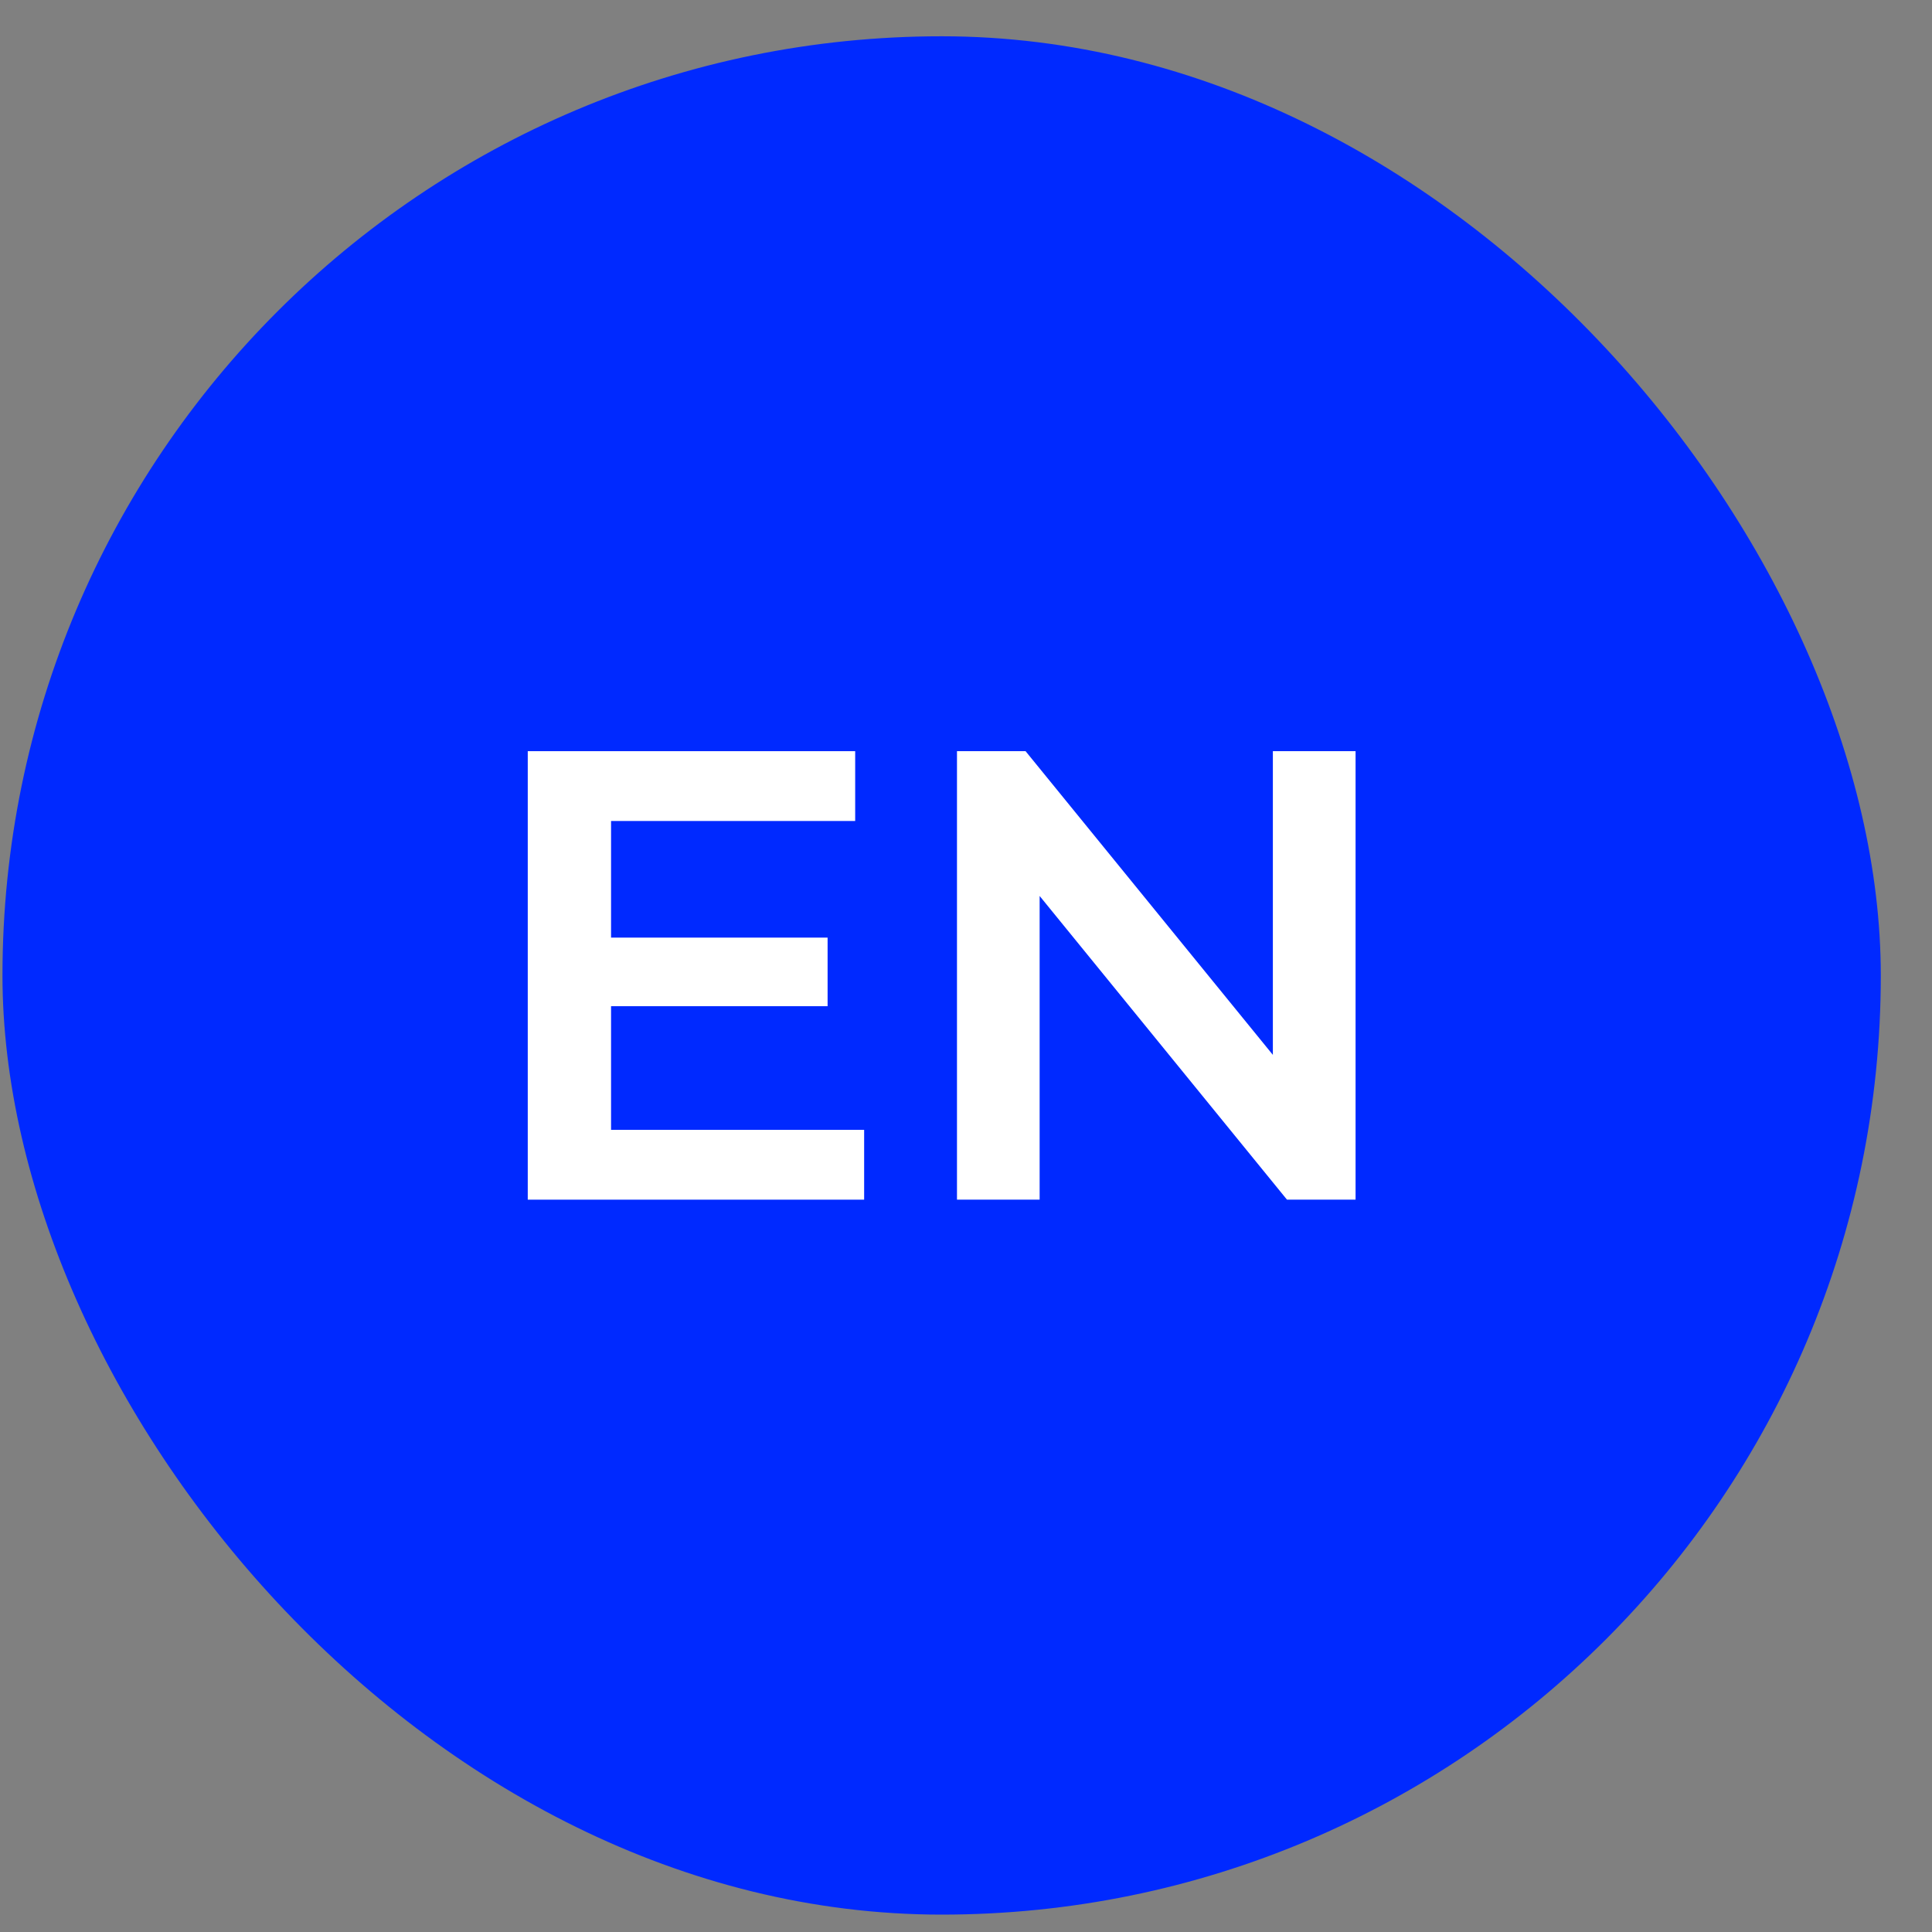 <?xml version="1.0" encoding="UTF-8"?> <svg xmlns="http://www.w3.org/2000/svg" width="36" height="36" viewBox="0 0 36 36" fill="none"><rect x="0" y="0" width="36" height="36" fill="#808080" stroke="none"/> <rect x="0.046" y="0.676" width="35" height="35" rx="17.5" fill="#0029FF"></rect> <path d="M16.102 21.053V22.354H9.834V13.997H15.935V15.298H11.386V17.471H15.421V18.749H11.386V21.053H16.102Z" fill="white"></path> <path d="M25.259 13.997V22.354H23.981L19.372 16.695V22.354H17.832V13.997H19.11L23.718 19.656V13.997H25.259Z" fill="white"></path> </svg> 